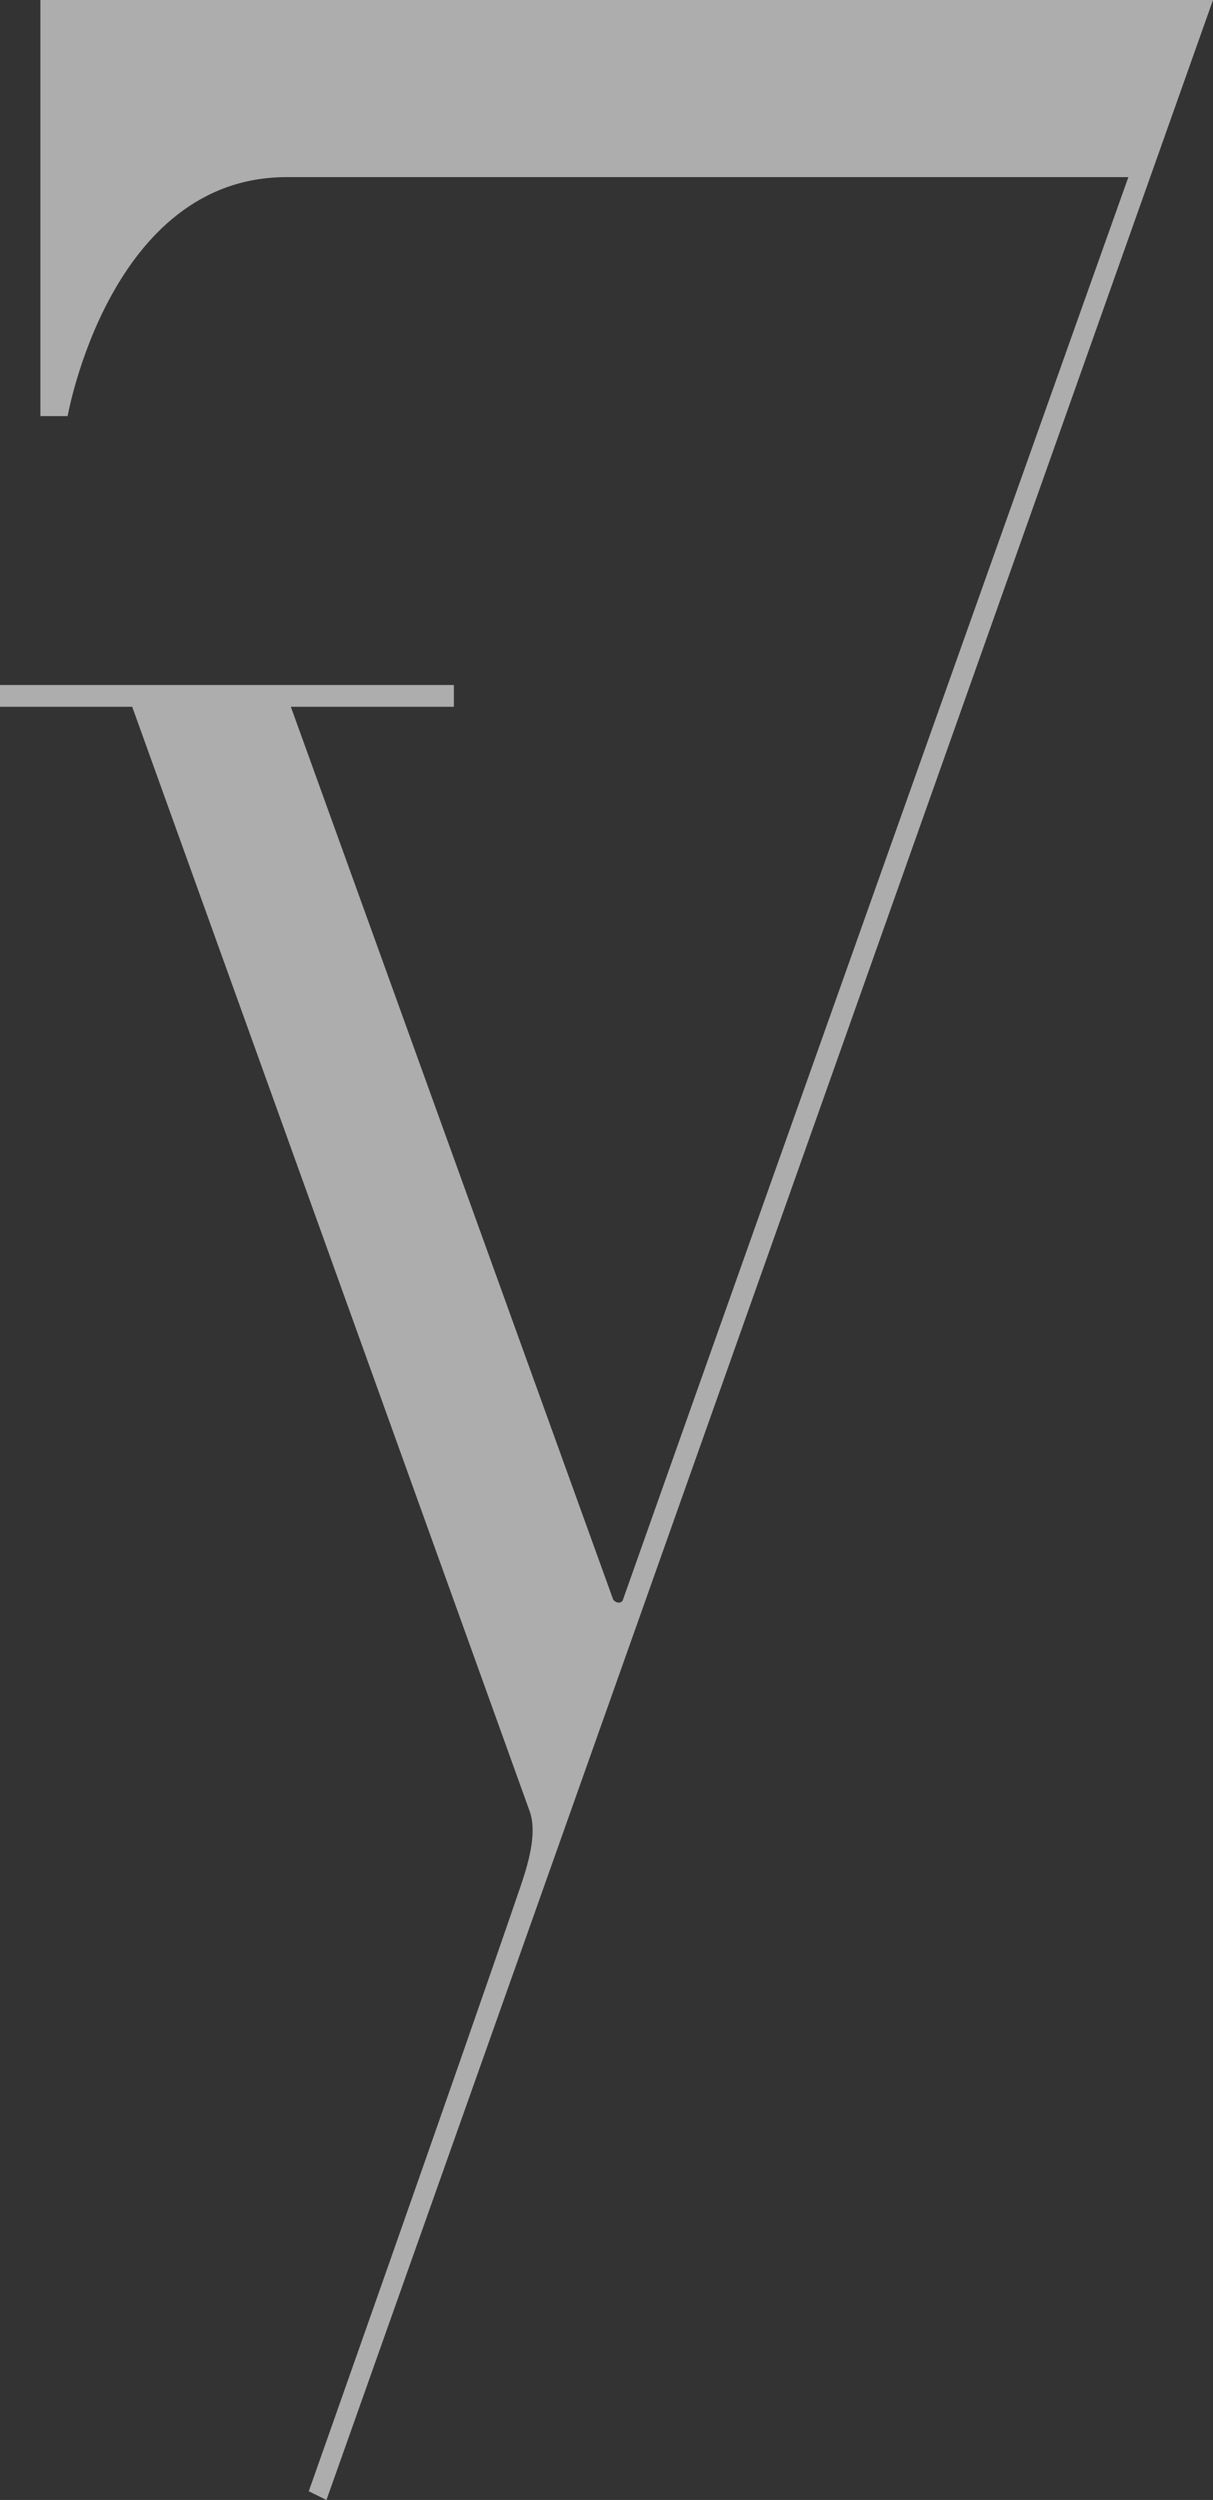 <svg xmlns="http://www.w3.org/2000/svg" xmlns:xlink="http://www.w3.org/1999/xlink" width="285" height="587.321" viewBox="0 0 285 587.321">
  <rect x="0" y="0" width="285" height="587.321" fill="#333333" stroke="none"/>
  <defs>
    <clipPath id="clip-path">
      <path id="Path_2" data-name="Path 2" d="M0,0H285V-587.321H0Z" fill="none"/>
    </clipPath>
    <clipPath id="clip-path-2">
      <rect id="Rectangle_1" data-name="Rectangle 1" width="303" height="596.321" transform="translate(-9 -595.321)" fill="none"/>
    </clipPath>
  </defs>
  <g id="Group_6" data-name="Group 6" transform="translate(0 587.321)">
    <g id="Group_5" data-name="Group 5" clip-path="url(#clip-path)">
      <g id="Group_4" data-name="Group 4" opacity="0.6">
        <g id="Group_3" data-name="Group 3">
          <g id="Group_2" data-name="Group 2" clip-path="url(#clip-path-2)">
            <g id="Group_1" data-name="Group 1" transform="translate(9.494 -587.321)">
              <path id="Path_1" data-name="Path 1" d="M0,0V97.759H6.4S16.26,41.611,57.832,41.611H255.623s-79.4,223.027-118.8,334.353c-.6,1.07-2.124.364-2.339-.425L58.84,166.045H97.148v-5.118H-9.494v5.118h31.06l93.455,259.67c1.744,5.166-.505,12.459-2.3,17.713C98,486.454,63.05,585.278,63.05,585.278l4.159,2.043L275.506,0Z" fill="#fff"/>
            </g>
          </g>
        </g>
      </g>
    </g>
  </g>
</svg>
